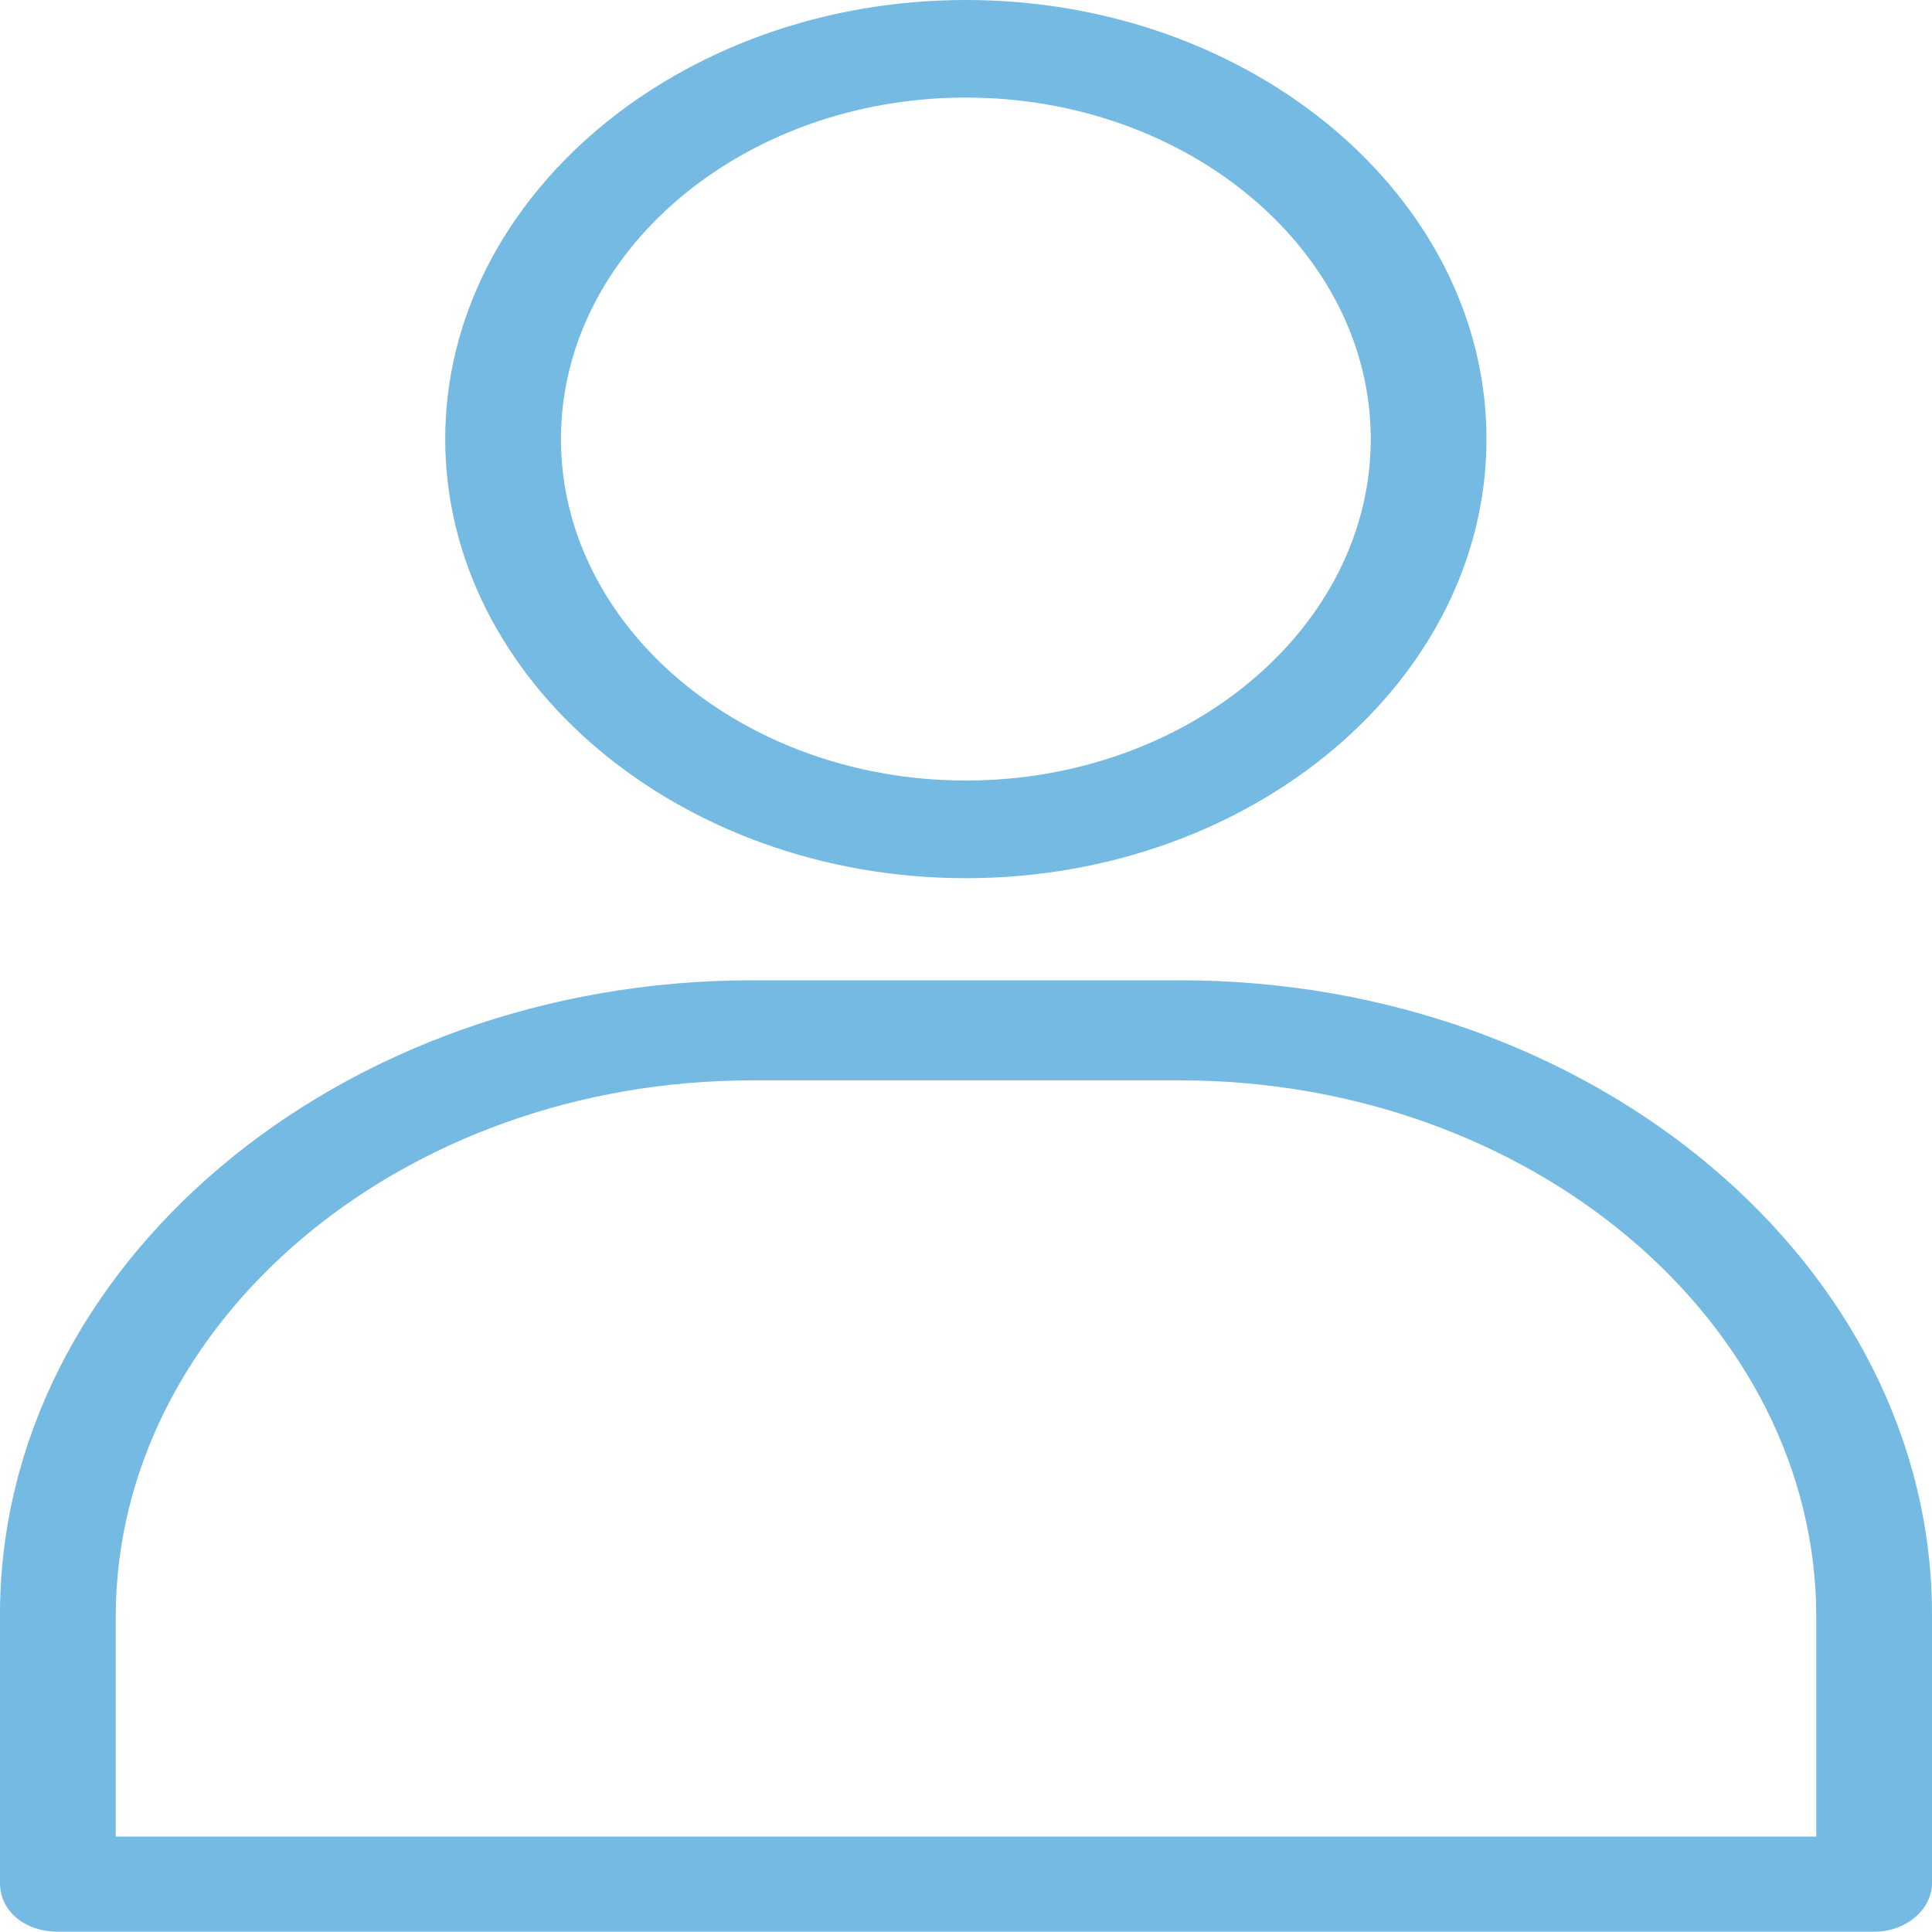 <svg xmlns="http://www.w3.org/2000/svg" width="20" height="20" viewBox="0 0 20 20" fill="none"><g clip-path="url(#clip0_104_4)"><path d="M9.999 9.091C12.963 9.091 15.388 7.045 15.388 4.545C15.388 2.045 12.963 0 9.999 0C7.035 0 4.609 2.045 4.609 4.545C4.609 7.045 7.035 9.091 9.999 9.091ZM9.999 1.01C12.304 1.01 14.19 2.601 14.19 4.545C14.19 6.49 12.304 8.08 9.999 8.08C7.693 8.08 5.807 6.49 5.807 4.545C5.807 2.601 7.693 1.01 9.999 1.01Z" fill="#74BAE3"></path><path d="M0.599 19.997H19.401C19.73 19.997 20 19.769 20 19.491V16.714C20 13.103 16.497 10.148 12.216 10.148H7.784C3.503 10.148 0 13.103 0 16.714V19.491C0 19.794 0.269 19.997 0.599 19.997ZM1.198 16.739C1.198 13.684 4.162 11.184 7.784 11.184H12.216C15.838 11.184 18.802 13.684 18.802 16.739V19.012H1.198V16.739Z" fill="#74BAE3"></path></g><defs><clipPath id="clip0_104_4"><rect width="20" height="20" fill="white"></rect></clipPath></defs></svg>